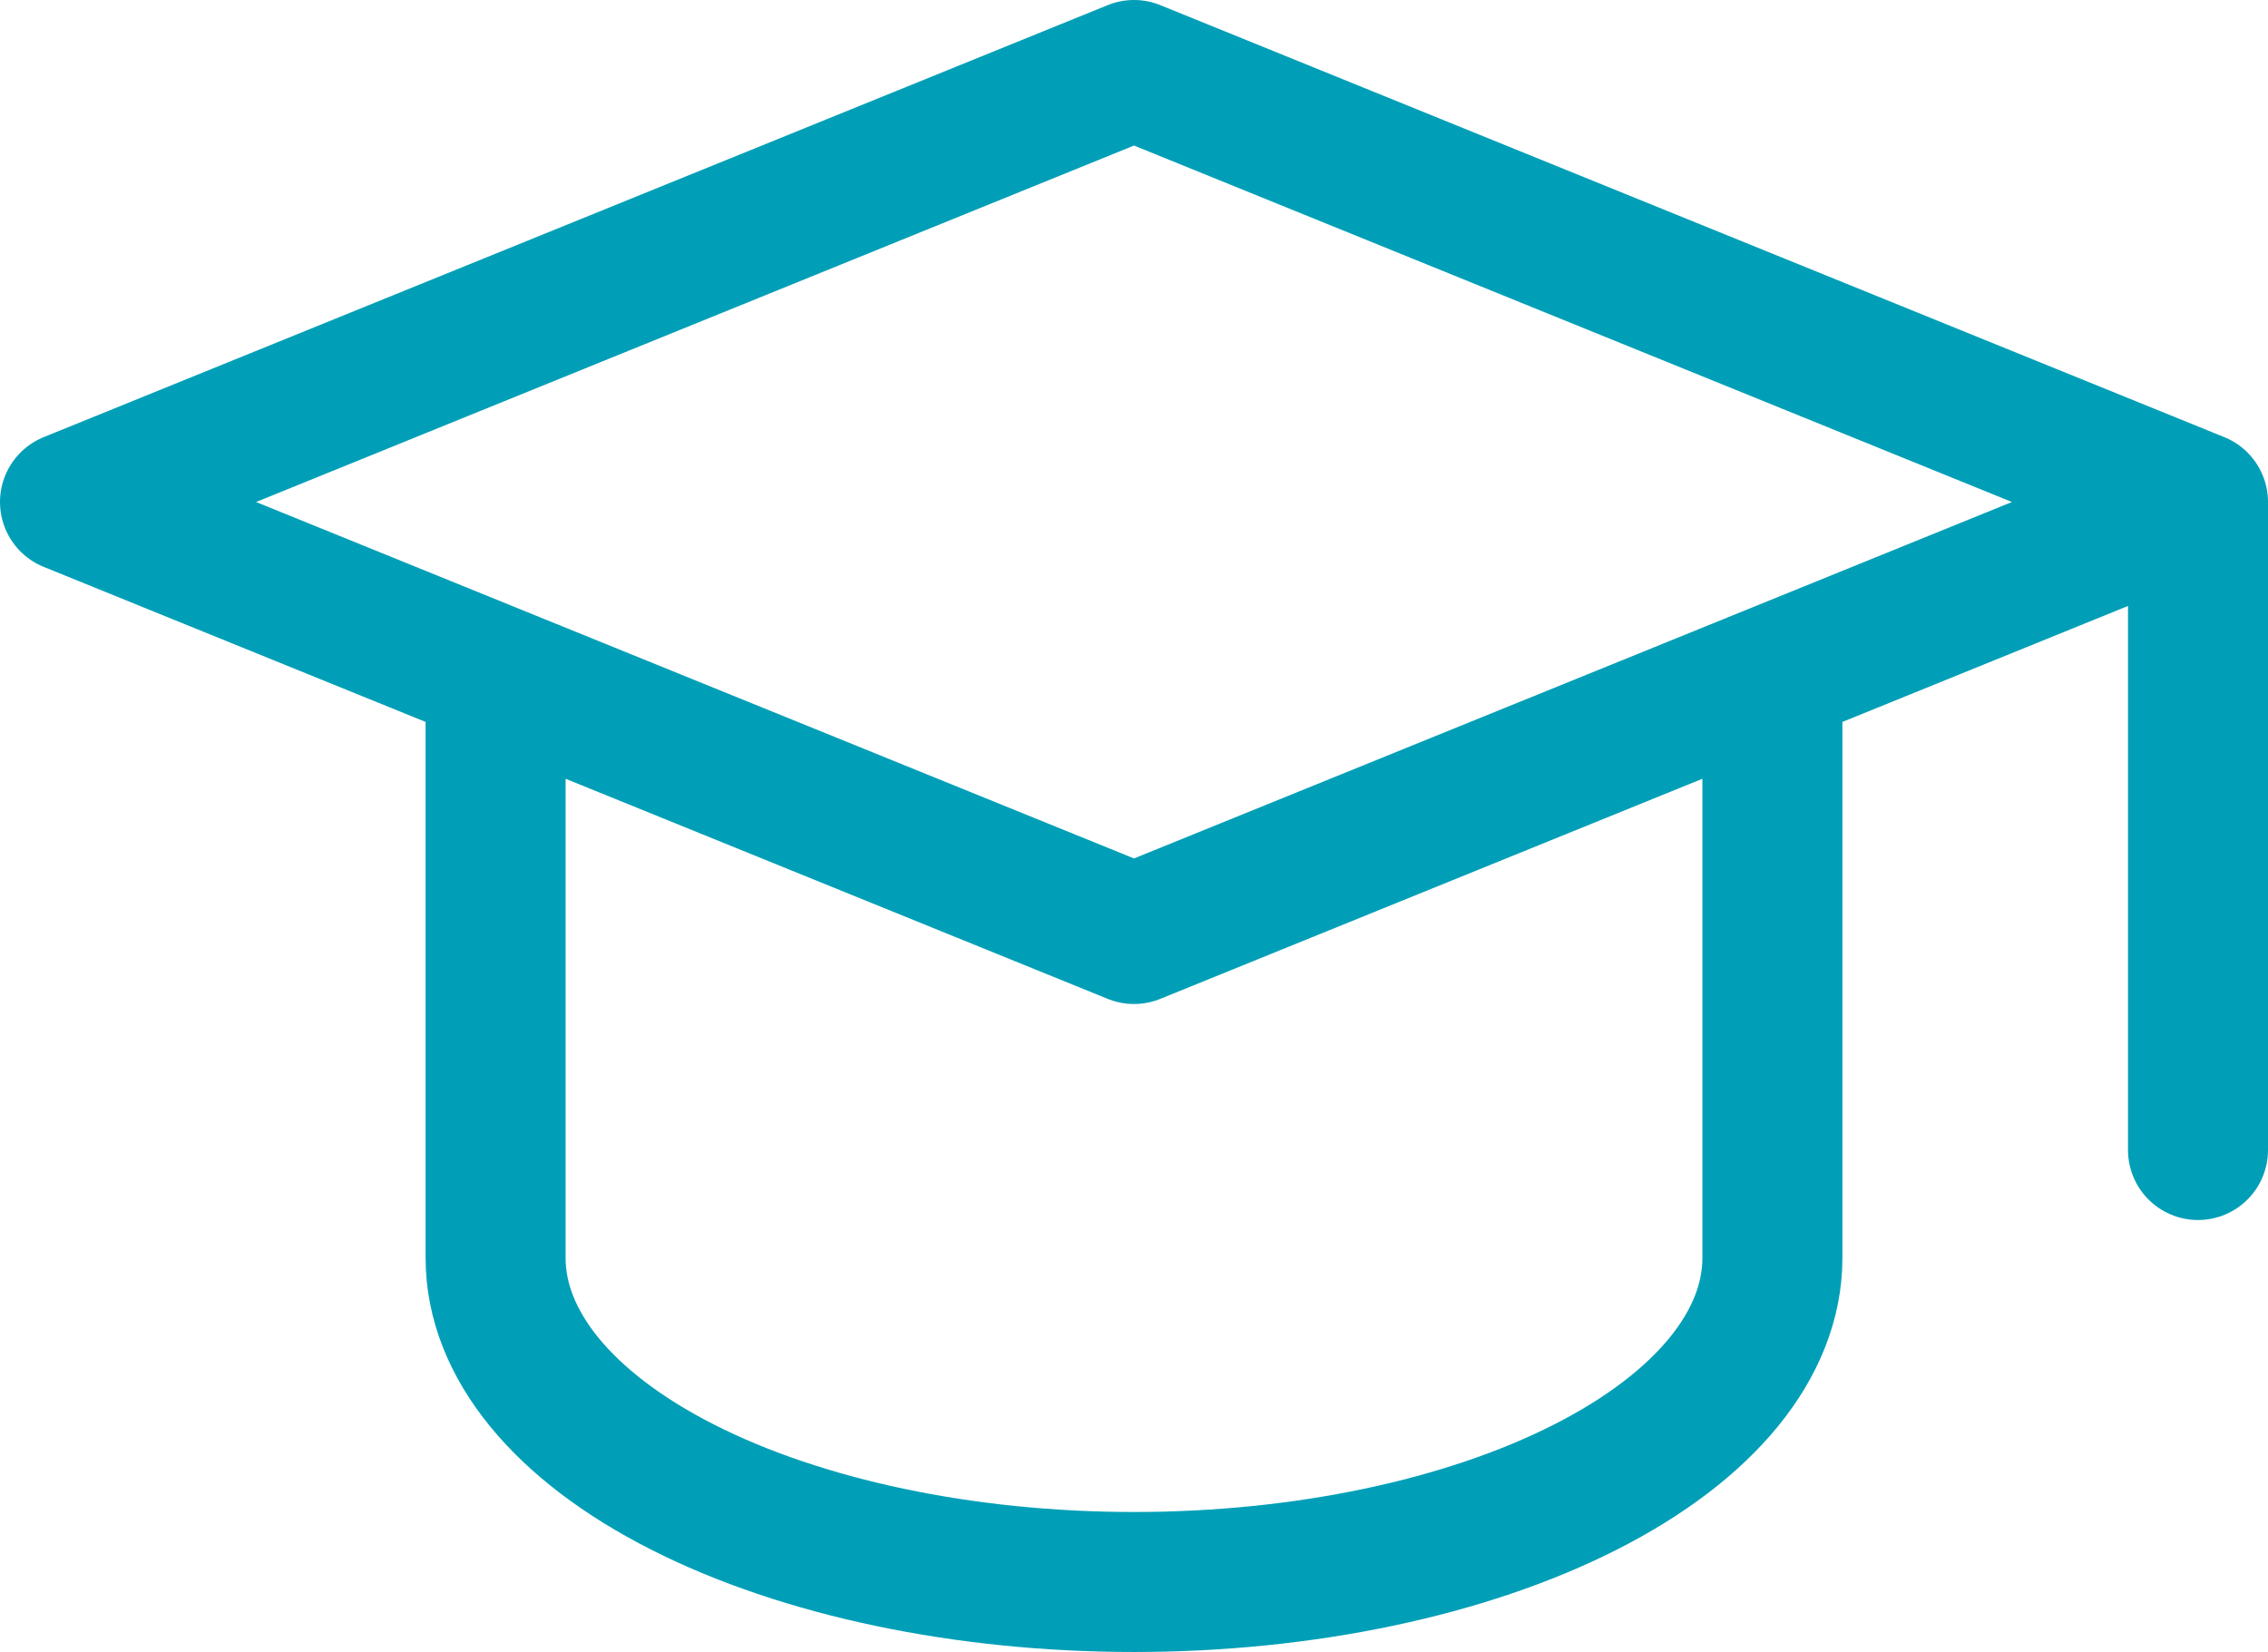 <svg xmlns="http://www.w3.org/2000/svg" width="81" height="59" viewBox="0 0 81 59" fill="none"><path d="M78.5 17.929L40.5 2.5L2.5 17.929L40.5 33.357L78.5 17.929ZM78.5 17.929V41.072M17.7 24.1V44.928C17.7 47.998 20.102 50.941 24.378 53.111C28.654 55.281 34.453 56.5 40.5 56.5C46.547 56.5 52.346 55.281 56.622 53.111C60.898 50.941 63.3 47.998 63.3 44.928V24.1" stroke="#009FB7" stroke-width="5" stroke-linecap="round" stroke-linejoin="round"></path></svg>